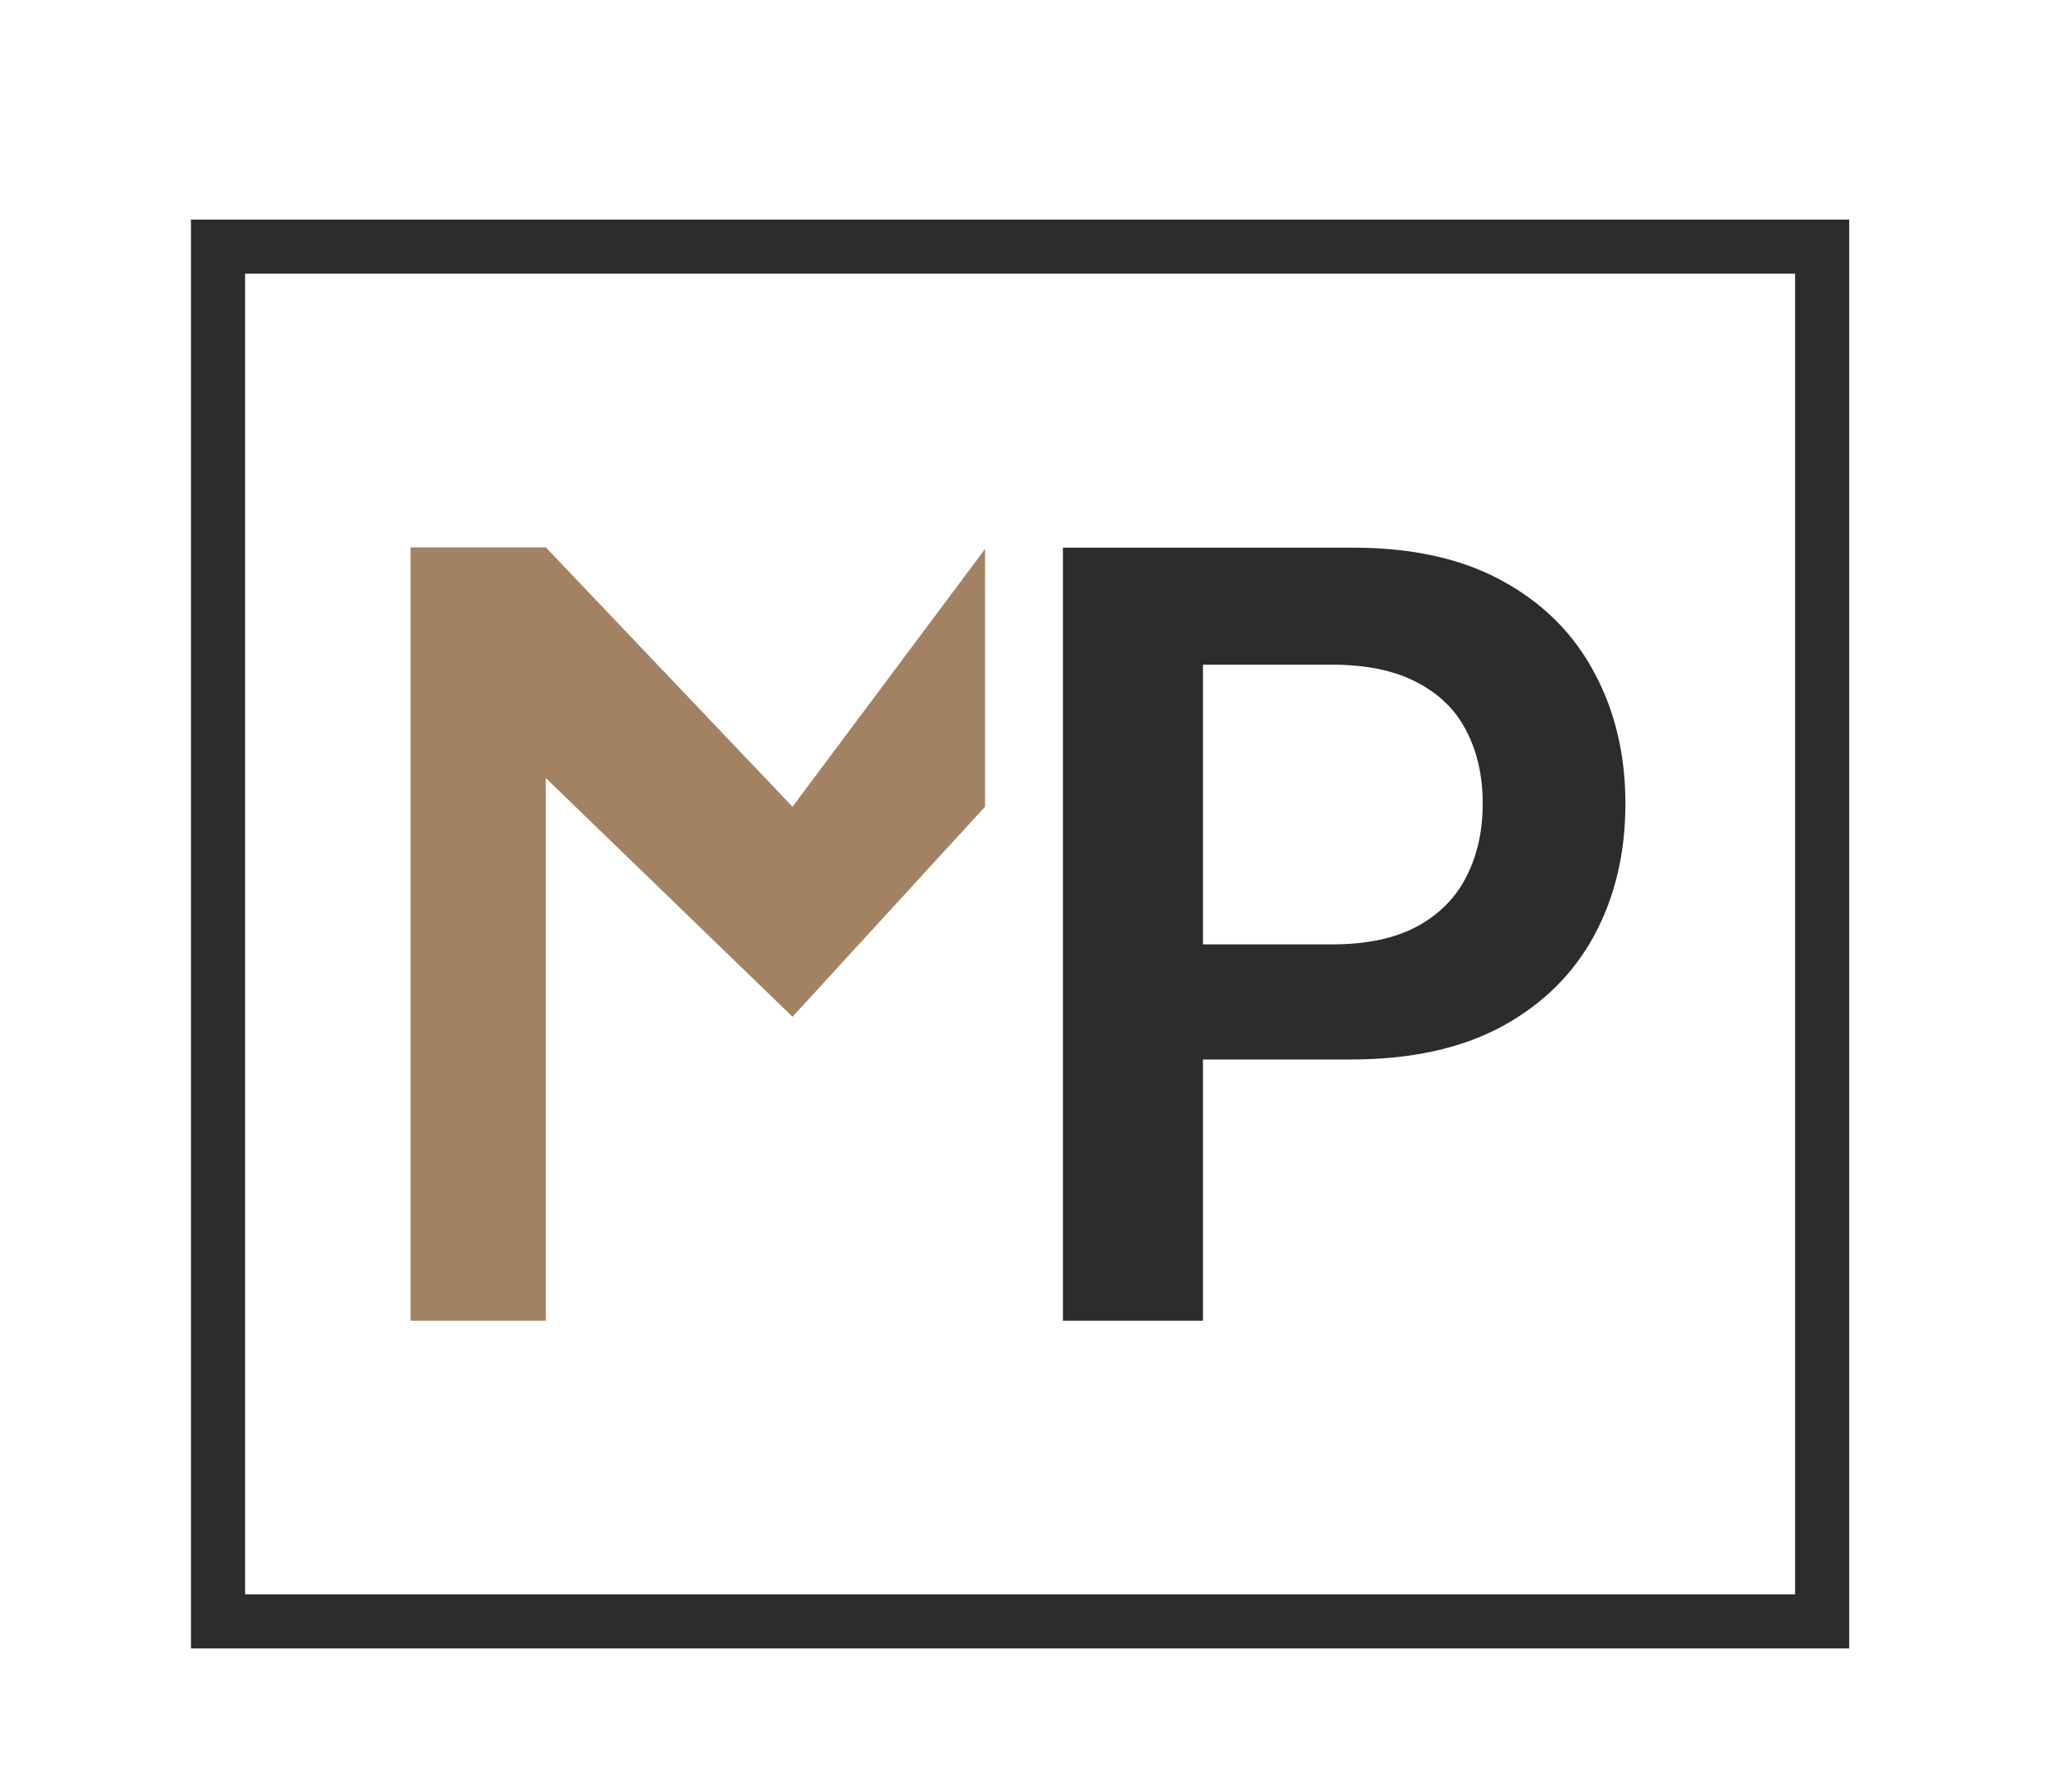 <?xml version="1.0" encoding="UTF-8"?> <svg xmlns="http://www.w3.org/2000/svg" width="651" height="561" viewBox="0 0 651 561" fill="none"><rect width="651" height="561" fill="white"></rect><rect x="68.5" y="77.5" width="504" height="432" stroke="#2C2C2C" stroke-width="17"></rect><path d="M171.5 415H129V172H171.5L249 253.5L309.5 172.5V253.5L249 319.5L171.5 244.5V415Z" fill="#A38263"></path><path d="M333.959 415V172.091H425.05C443.711 172.091 459.367 175.57 472.018 182.528C484.749 189.487 494.356 199.054 500.84 211.232C507.403 223.33 510.685 237.088 510.685 252.507C510.685 268.084 507.403 281.922 500.84 294.02C494.277 306.118 484.591 315.646 471.781 322.604C458.972 329.484 443.197 332.923 424.457 332.923H364.085V296.748H418.526C429.438 296.748 438.373 294.85 445.332 291.055C452.29 287.259 457.43 282.04 460.751 275.398C464.151 268.756 465.851 261.126 465.851 252.507C465.851 243.888 464.151 236.297 460.751 229.734C457.43 223.171 452.25 218.071 445.213 214.434C438.255 210.718 429.28 208.859 418.289 208.859H377.962V415H333.959Z" fill="#2C2C2C"></path></svg> 